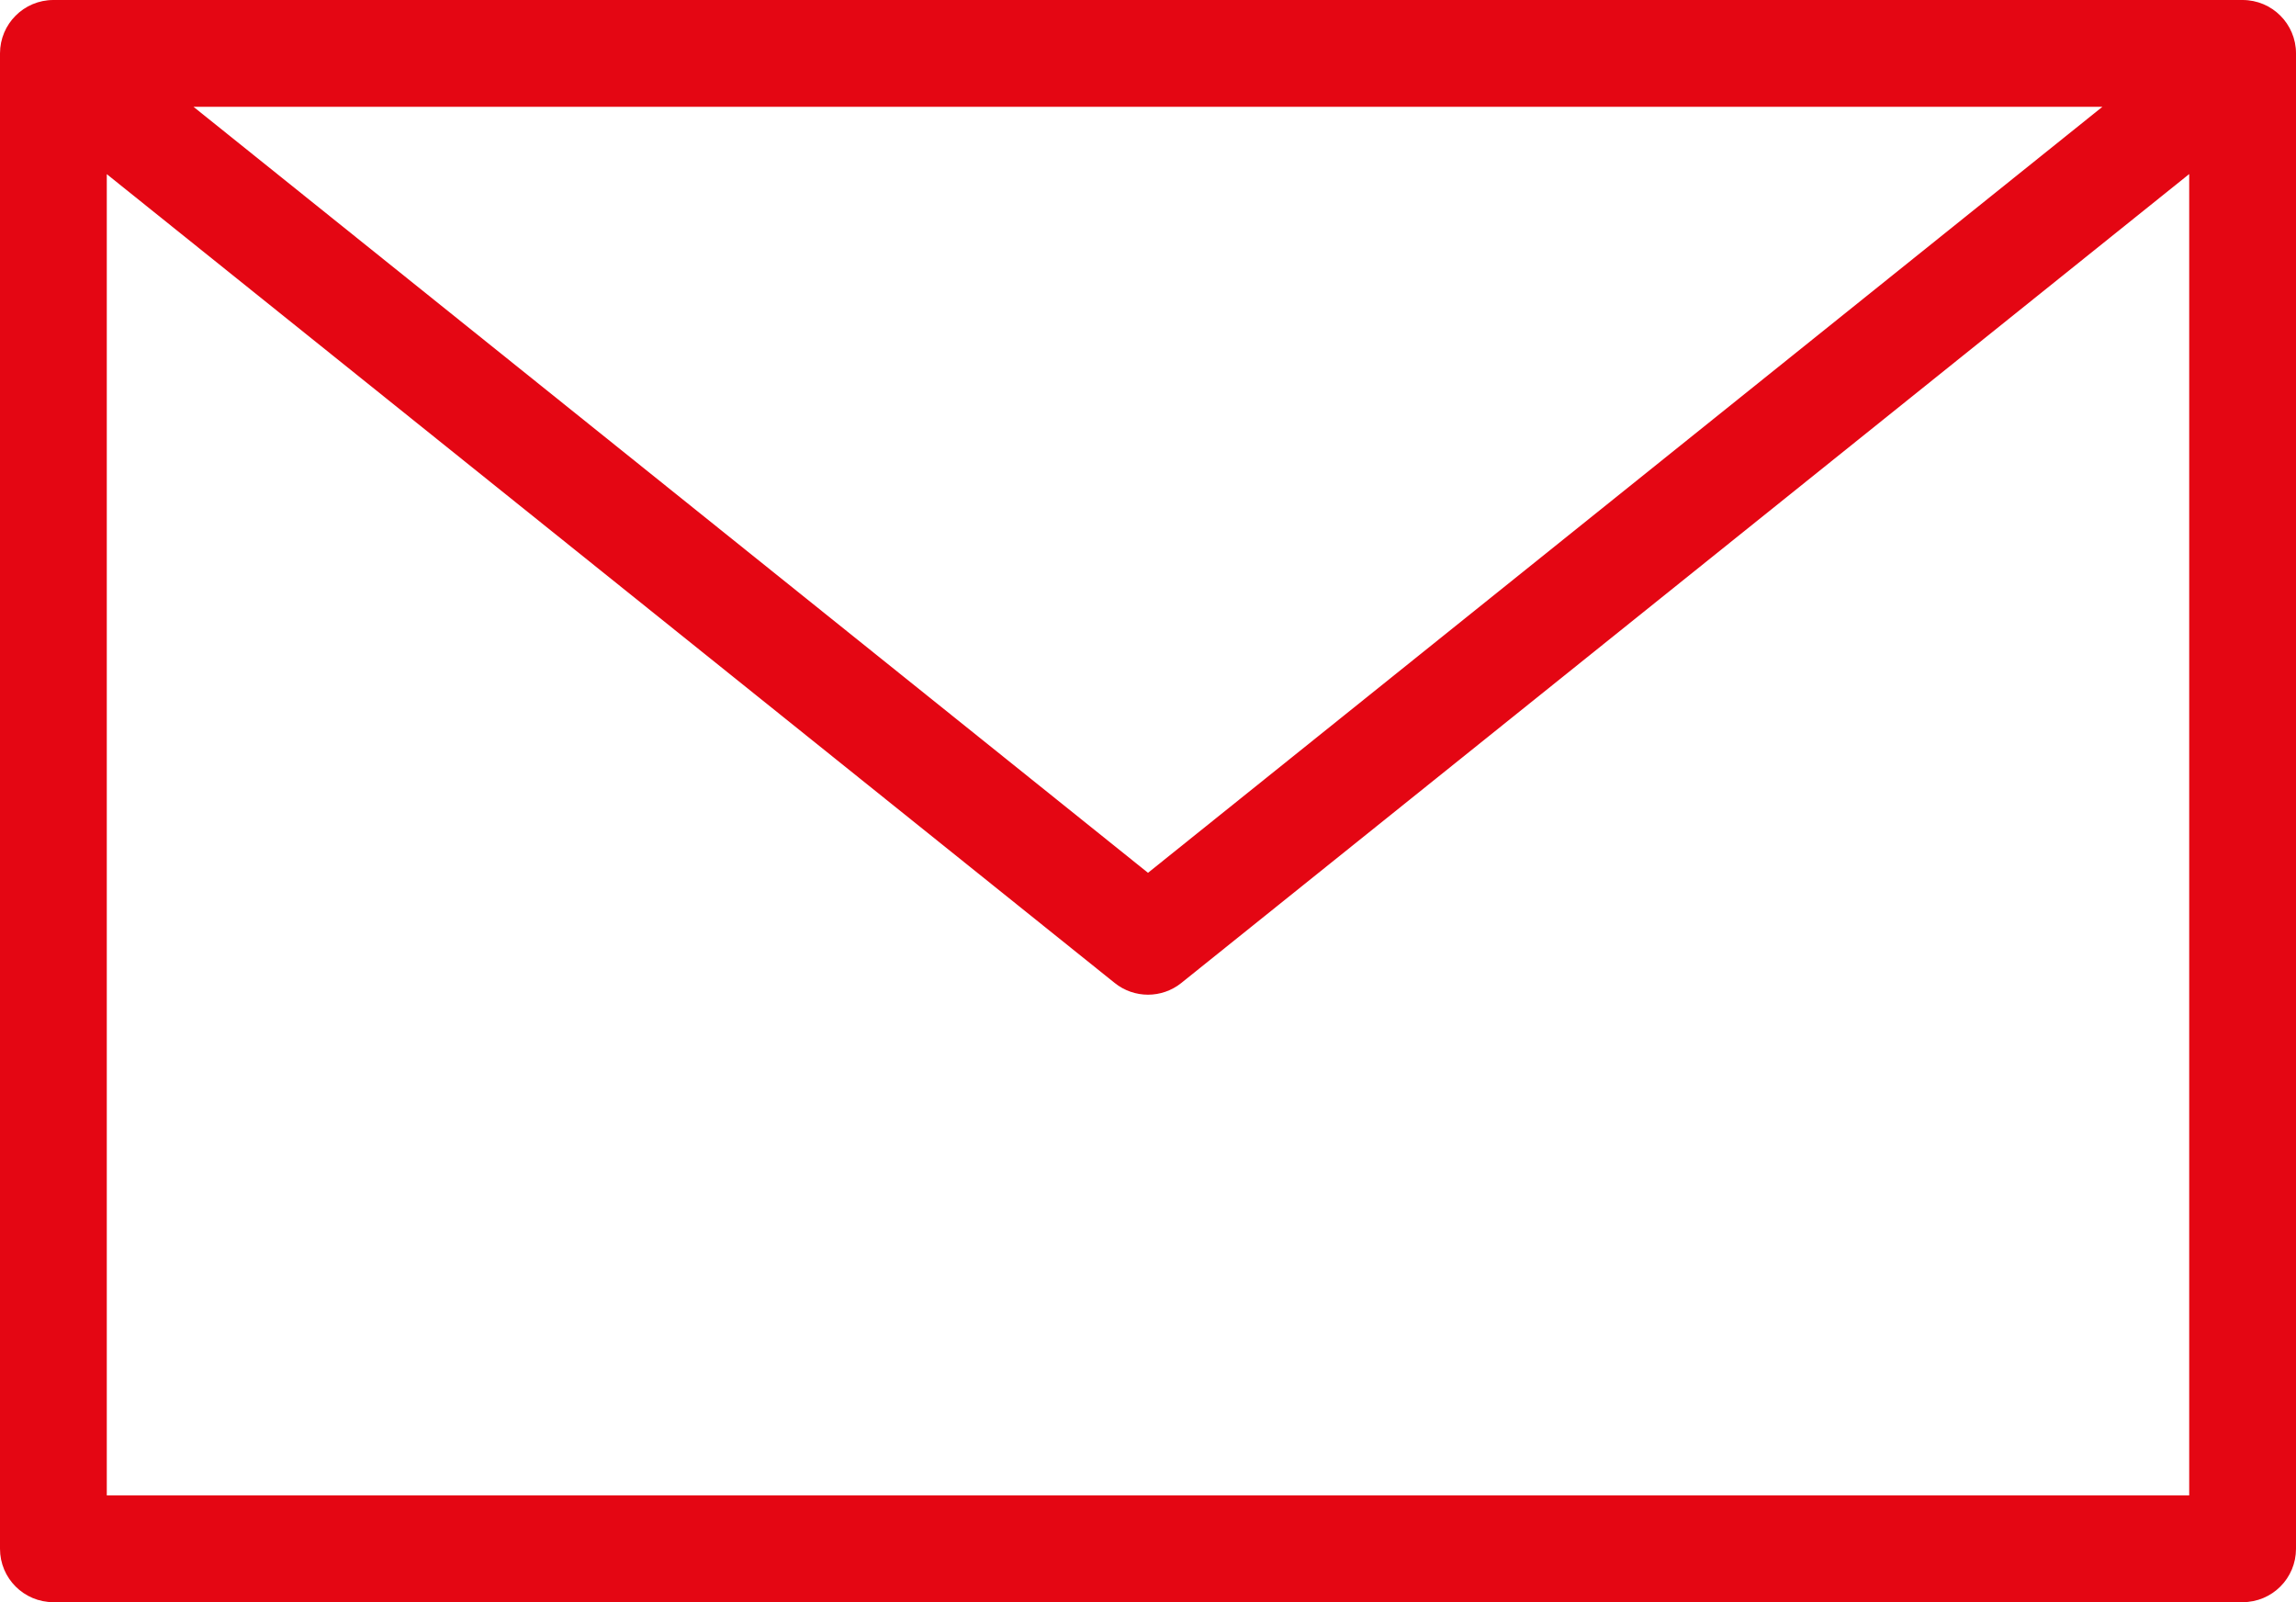 <?xml version="1.0" encoding="utf-8"?>
<!DOCTYPE svg PUBLIC "-//W3C//DTD SVG 1.1//EN" "http://www.w3.org/Graphics/SVG/1.1/DTD/svg11.dtd">
<svg version="1.1" id="Calque_1" xmlns="http://www.w3.org/2000/svg" xmlns:xlink="http://www.w3.org/1999/xlink" x="0px" y="0px"
	 width="43px" height="30px" viewBox="0 0 43 30" enable-background="new 0 0 43 30" xml:space="preserve">
<path fill="#E40613" d="M42,30H1c-0.553,0-1-0.447-1-1V1c0-0.552,0.447-1,1-1h41c0.553,0,1,0.448,1,1v28C43,29.553,42.553,30,42,30z
	 M2,28h39V3.259L22.126,18.404c-0.365,0.295-0.887,0.295-1.252,0L2,3.261V28z M3.624,2L21.5,16.343L39.374,2H3.624z"/>
</svg>
